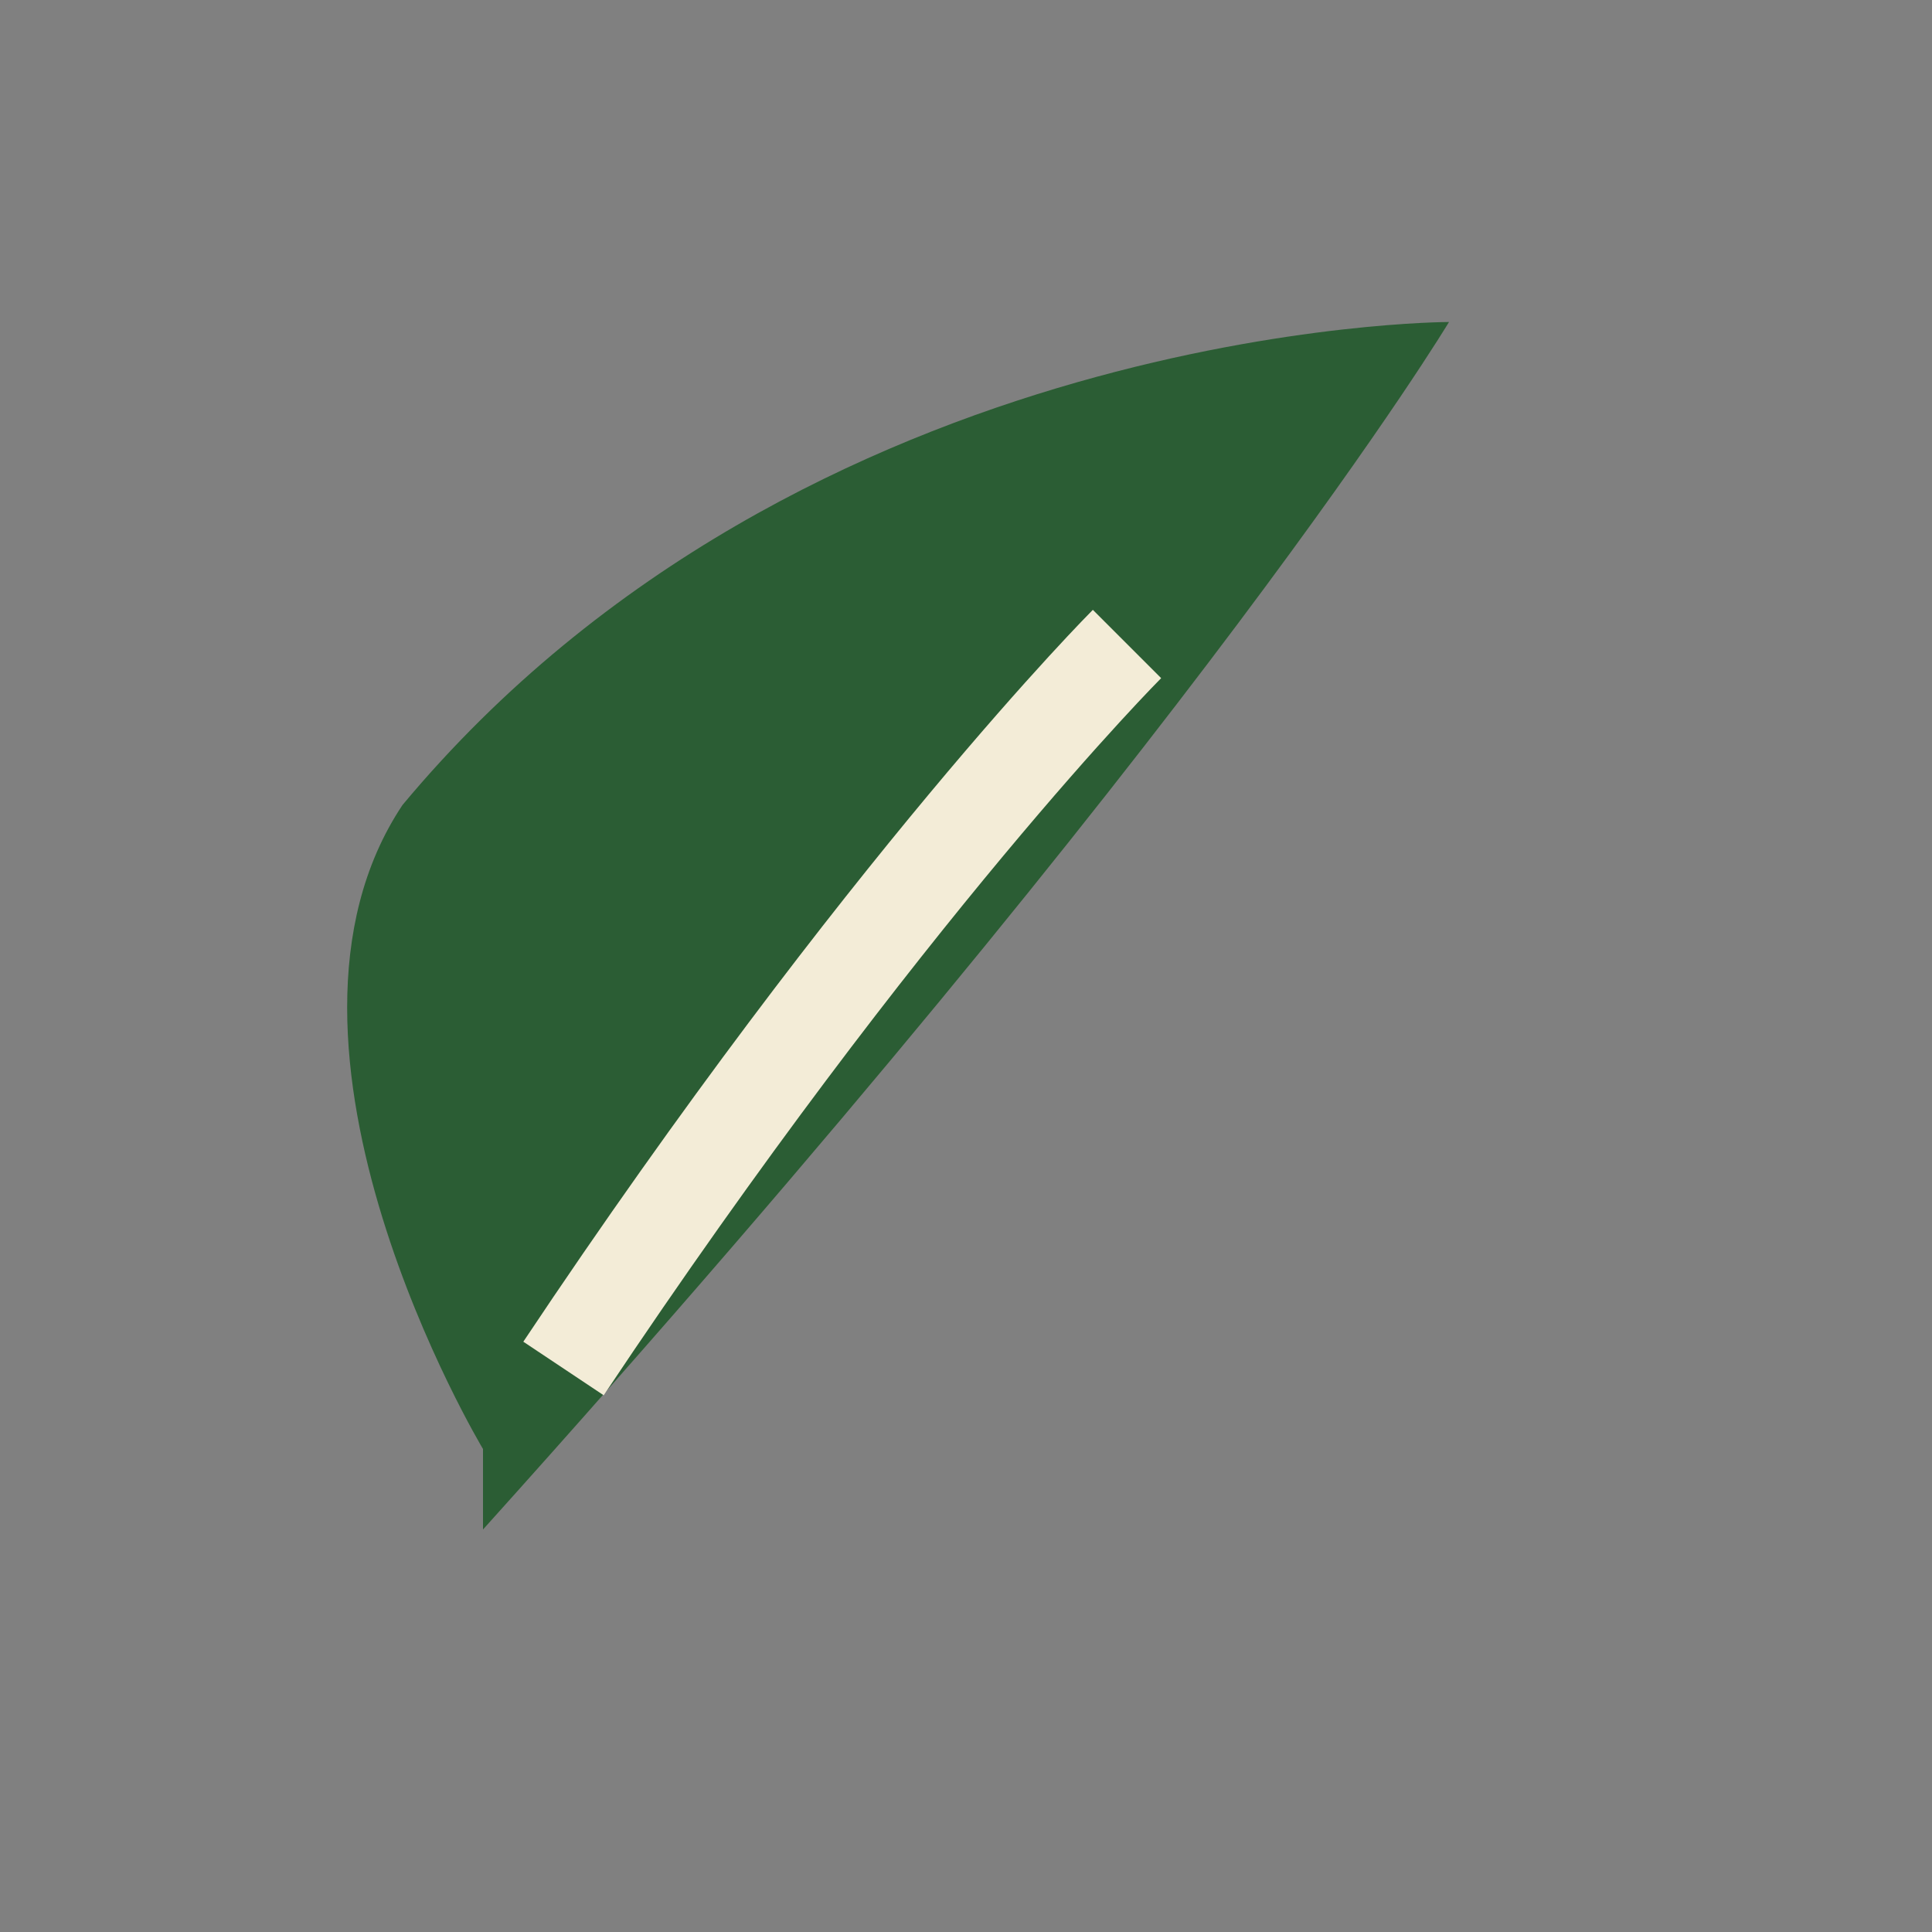 <?xml version="1.0" encoding="UTF-8"?>
<svg xmlns="http://www.w3.org/2000/svg" viewBox="0 0 24 24" width="24" height="24"><rect x="0" y="0" width="24" height="24" fill="#808080" stroke="none"/><path d="M6 19c9-10 12-15 12-15S10 4 5 10c-2 3 1 8 1 8z" fill="#2B5D34"/><path d="M7 17c4-6 7-9 7-9" stroke="#F3ECD7" stroke-width="1.2"/></svg>